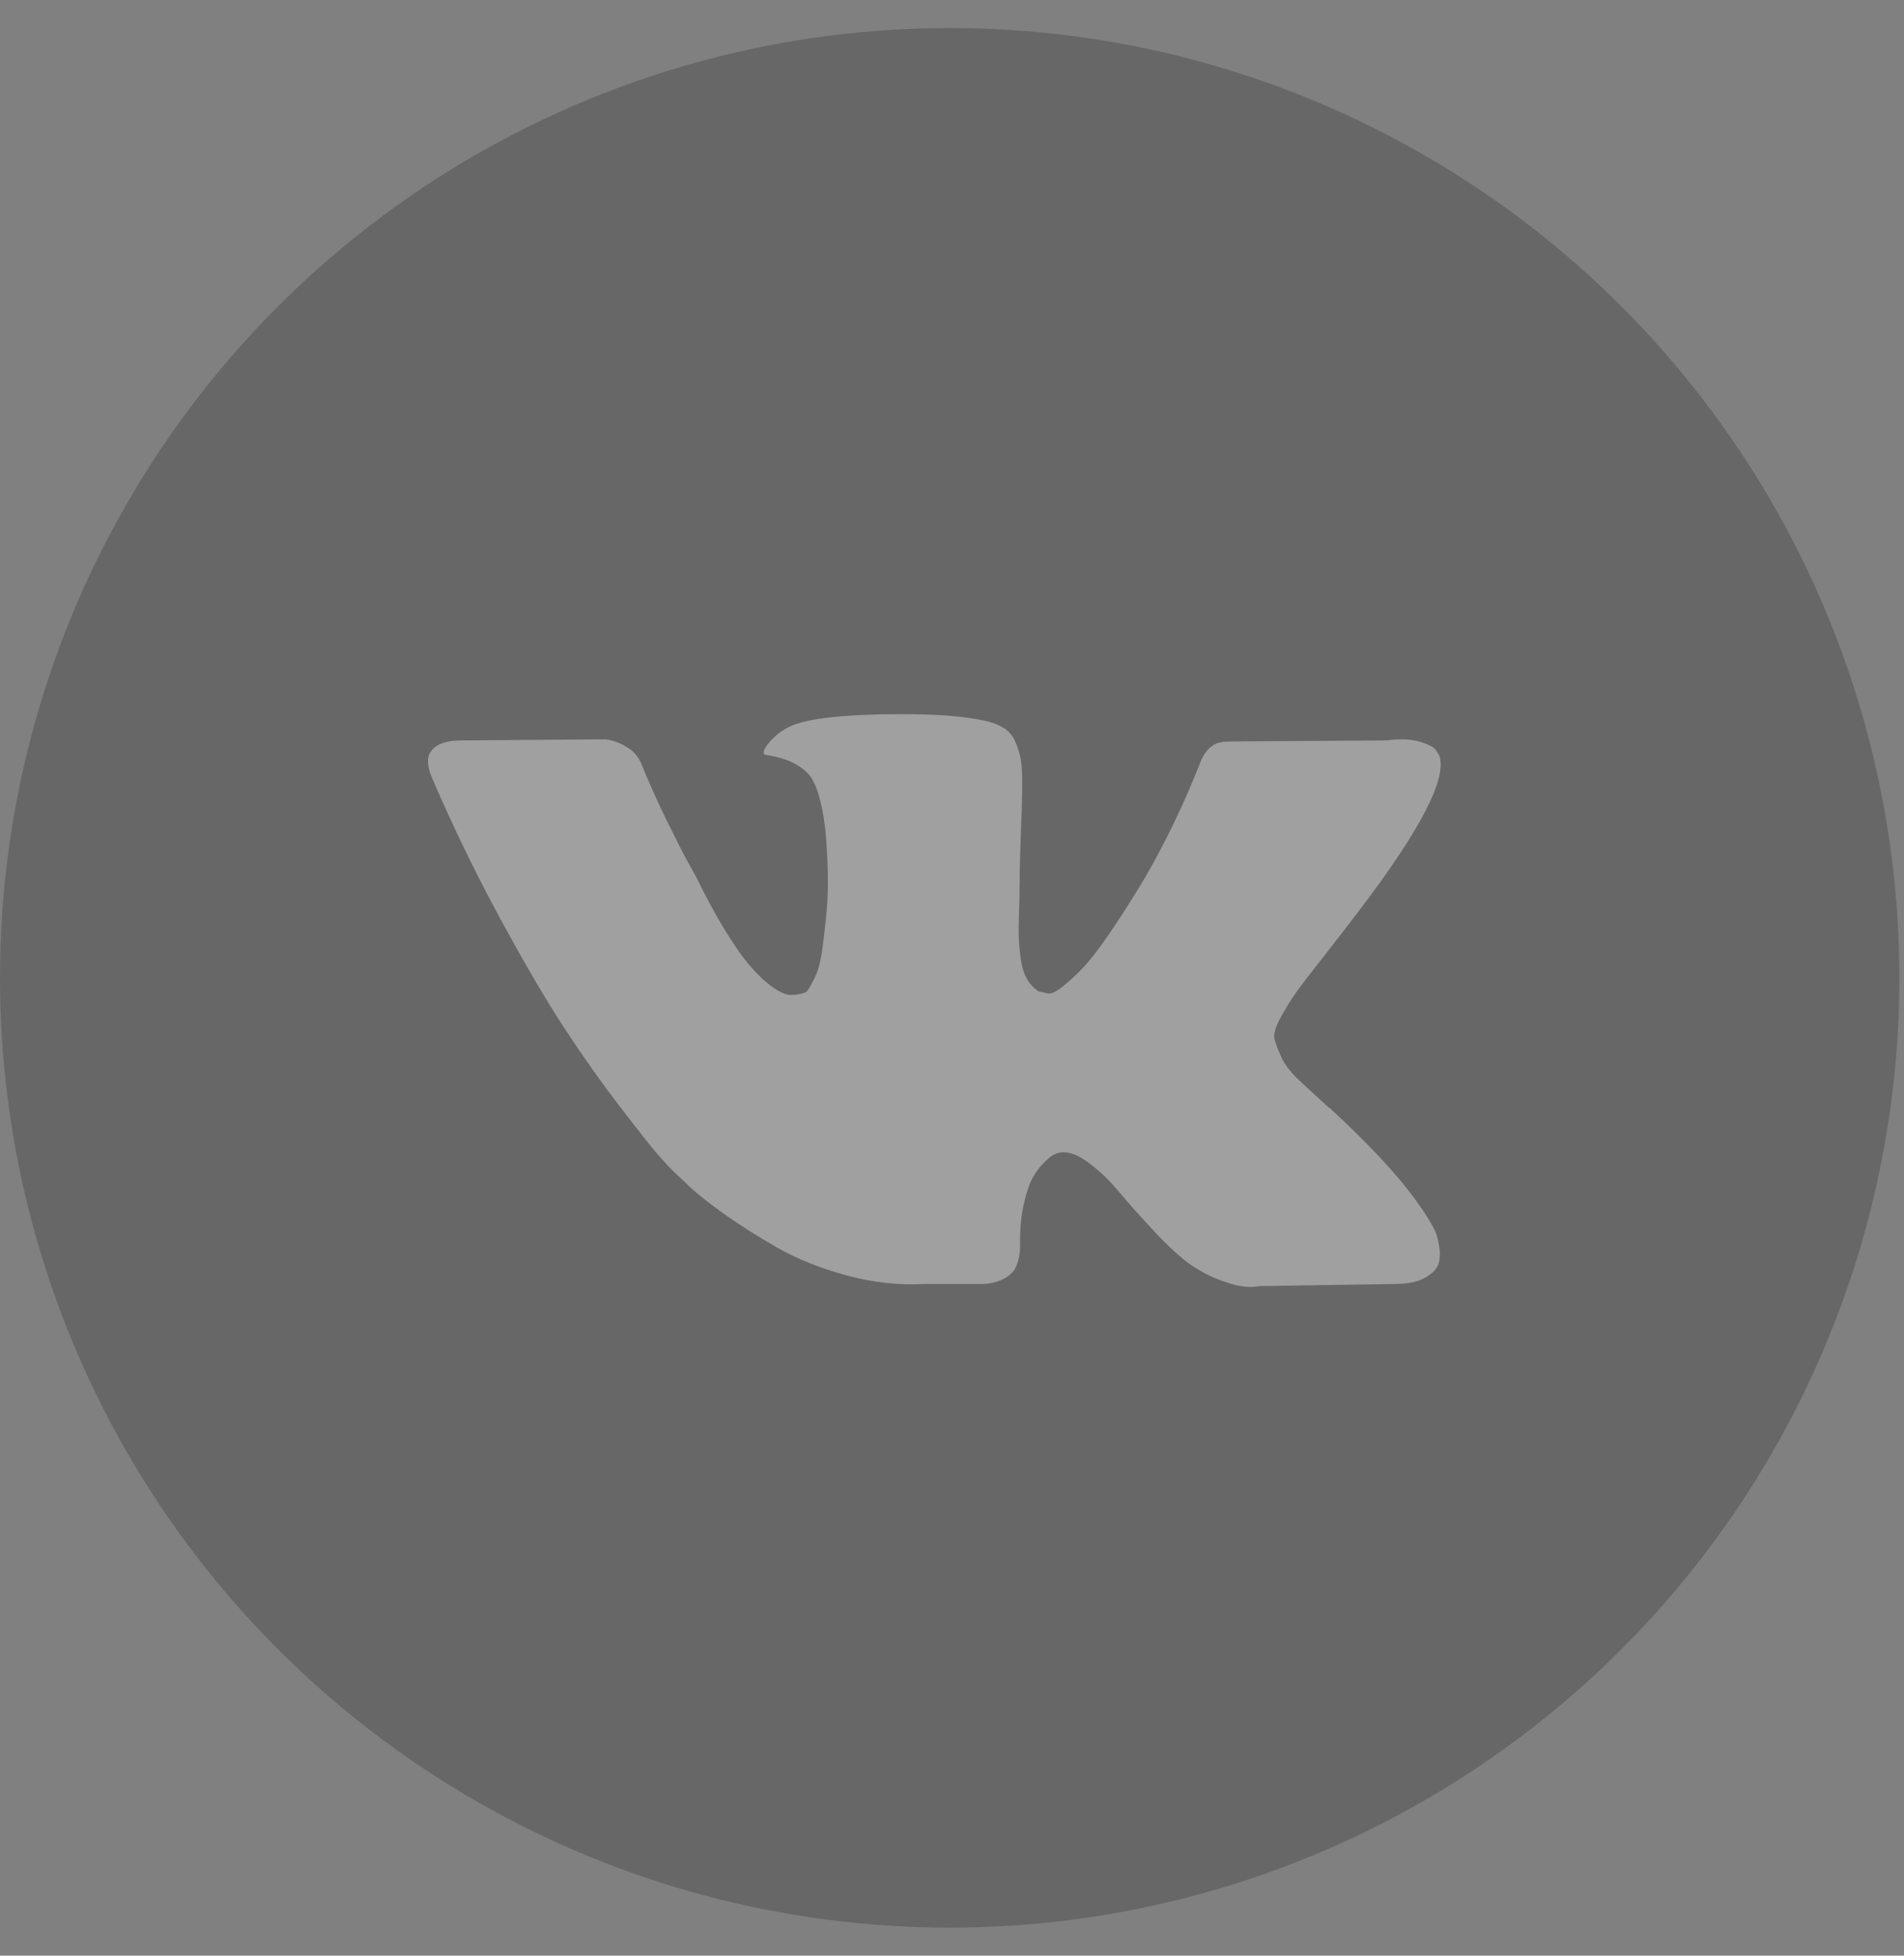 <?xml version="1.0" encoding="UTF-8"?> <svg xmlns="http://www.w3.org/2000/svg" width="37" height="38" viewBox="0 0 37 38" fill="none"><rect x="0" y="0" width="37" height="38" fill="#808080" stroke="none"/><g opacity="0.25"><circle cx="18.455" cy="19" r="18.455" fill="#1D1D1D"></circle><g clip-path="url(#clip0_1941_679)"><path d="M27.969 14.681C28.126 15.115 27.614 16.11 26.432 17.667C26.268 17.884 26.046 18.172 25.766 18.53C25.493 18.876 25.305 19.119 25.203 19.262C25.1 19.404 24.996 19.572 24.89 19.764C24.784 19.957 24.743 20.1 24.767 20.191C24.791 20.282 24.835 20.399 24.9 20.541C24.965 20.684 25.076 20.829 25.233 20.978C25.39 21.127 25.585 21.306 25.817 21.516C25.845 21.53 25.862 21.544 25.869 21.557C26.832 22.444 27.484 23.192 27.826 23.802C27.846 23.835 27.868 23.878 27.892 23.928C27.916 23.979 27.94 24.069 27.964 24.198C27.988 24.326 27.986 24.441 27.959 24.543C27.931 24.645 27.846 24.738 27.703 24.822C27.559 24.907 27.358 24.949 27.098 24.949L24.475 24.99C24.311 25.024 24.12 25.007 23.901 24.939C23.683 24.871 23.505 24.797 23.369 24.716L23.164 24.594C22.959 24.451 22.72 24.235 22.447 23.944C22.173 23.653 21.939 23.39 21.745 23.157C21.55 22.923 21.342 22.727 21.12 22.568C20.898 22.409 20.705 22.356 20.541 22.41C20.52 22.417 20.493 22.429 20.459 22.446C20.425 22.463 20.367 22.512 20.285 22.593C20.203 22.674 20.129 22.774 20.064 22.893C19.999 23.011 19.941 23.187 19.89 23.421C19.839 23.654 19.817 23.917 19.823 24.208C19.823 24.309 19.812 24.402 19.788 24.487C19.764 24.572 19.738 24.634 19.711 24.675L19.67 24.726C19.547 24.854 19.366 24.929 19.127 24.949H17.948C17.464 24.976 16.965 24.92 16.453 24.782C15.94 24.643 15.491 24.463 15.105 24.243C14.719 24.023 14.368 23.8 14.05 23.573C13.732 23.346 13.492 23.151 13.328 22.989L13.072 22.745C13.003 22.678 12.909 22.576 12.79 22.441C12.67 22.305 12.426 21.997 12.057 21.516C11.688 21.036 11.326 20.524 10.971 19.983C10.616 19.441 10.197 18.727 9.716 17.84C9.234 16.953 8.789 16.032 8.379 15.077C8.338 14.969 8.317 14.878 8.317 14.803C8.317 14.729 8.328 14.675 8.348 14.641L8.389 14.58C8.492 14.451 8.686 14.387 8.973 14.387L11.78 14.366C11.863 14.38 11.941 14.402 12.016 14.432C12.091 14.463 12.146 14.492 12.18 14.519L12.231 14.549C12.341 14.624 12.423 14.732 12.477 14.874C12.614 15.213 12.771 15.563 12.948 15.925C13.126 16.288 13.266 16.564 13.369 16.753L13.533 17.048C13.731 17.454 13.922 17.806 14.106 18.104C14.291 18.402 14.456 18.634 14.603 18.8C14.75 18.965 14.892 19.096 15.028 19.191C15.165 19.285 15.281 19.333 15.377 19.333C15.472 19.333 15.565 19.316 15.653 19.282C15.667 19.275 15.684 19.258 15.705 19.231C15.725 19.204 15.766 19.13 15.828 19.008C15.889 18.886 15.935 18.727 15.966 18.53C15.997 18.334 16.029 18.06 16.063 17.708C16.097 17.356 16.097 16.933 16.063 16.438C16.05 16.167 16.019 15.92 15.971 15.697C15.923 15.473 15.875 15.318 15.828 15.23L15.766 15.108C15.595 14.878 15.305 14.732 14.895 14.671C14.806 14.658 14.823 14.576 14.947 14.427C15.056 14.299 15.186 14.197 15.336 14.123C15.698 13.947 16.514 13.865 17.785 13.879C18.345 13.886 18.806 13.93 19.168 14.011C19.304 14.045 19.419 14.091 19.511 14.148C19.603 14.206 19.673 14.287 19.721 14.392C19.769 14.497 19.805 14.605 19.829 14.717C19.853 14.829 19.864 14.982 19.864 15.179C19.864 15.375 19.861 15.561 19.854 15.738C19.847 15.914 19.839 16.152 19.829 16.453C19.818 16.755 19.813 17.034 19.813 17.291C19.813 17.366 19.81 17.508 19.803 17.718C19.796 17.928 19.794 18.09 19.798 18.206C19.801 18.321 19.813 18.458 19.834 18.617C19.854 18.776 19.893 18.908 19.952 19.013C20.01 19.118 20.087 19.201 20.182 19.262C20.237 19.275 20.295 19.289 20.356 19.302C20.418 19.316 20.507 19.279 20.623 19.191C20.739 19.103 20.869 18.986 21.012 18.84C21.155 18.695 21.333 18.468 21.545 18.16C21.757 17.852 21.989 17.488 22.242 17.068C22.651 16.364 23.017 15.602 23.338 14.783C23.365 14.715 23.399 14.656 23.44 14.605C23.481 14.554 23.519 14.519 23.553 14.498L23.594 14.468L23.645 14.443L23.778 14.412L23.983 14.407L26.934 14.387C27.201 14.353 27.419 14.361 27.59 14.412C27.761 14.463 27.867 14.519 27.907 14.58L27.969 14.681Z" fill="#FEFEFE"></path></g></g><defs><clipPath id="clip0_1941_679"><rect width="20" height="13" fill="white" transform="translate(8 12)"></rect></clipPath></defs></svg> 